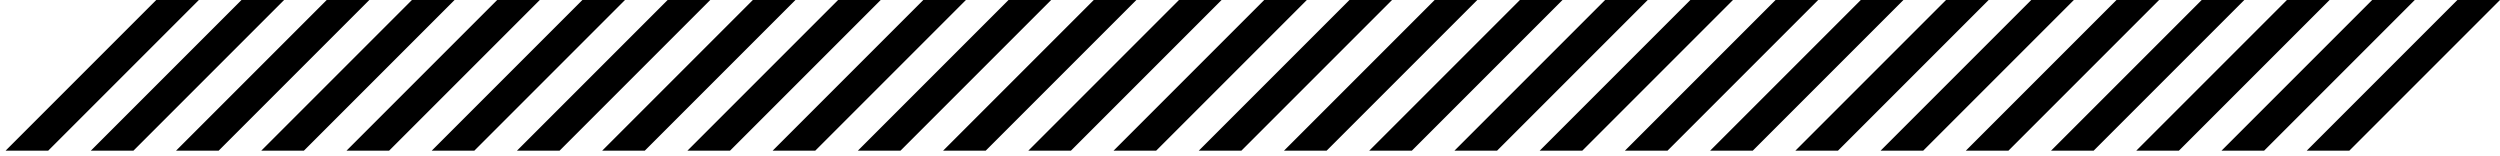 <svg width="176" height="11" viewBox="0 0 176 11" fill="none" xmlns="http://www.w3.org/2000/svg">
<rect width="3" height="15" transform="matrix(-1 0 -0.707 0.707 176 0)" fill="black"/>
<rect width="3" height="15" transform="matrix(-1 0 -0.707 0.707 170 0)" fill="black"/>
<rect width="3" height="15" transform="matrix(-1 0 -0.707 0.707 164 0)" fill="black"/>
<rect width="3" height="15" transform="matrix(-1 0 -0.707 0.707 158 0)" fill="black"/>
<rect width="3" height="15" transform="matrix(-1 0 -0.707 0.707 152 0)" fill="black"/>
<rect width="3" height="15" transform="matrix(-1 0 -0.707 0.707 146 0)" fill="black"/>
<rect width="3" height="15" transform="matrix(-1 0 -0.707 0.707 140 0)" fill="black"/>
<rect width="3" height="15" transform="matrix(-1 0 -0.707 0.707 134 0)" fill="black"/>
<rect width="3" height="15" transform="matrix(-1 0 -0.707 0.707 128 0)" fill="black"/>
<rect width="3" height="15" transform="matrix(-1 0 -0.707 0.707 122 0)" fill="black"/>
<rect width="3" height="15" transform="matrix(-1 0 -0.707 0.707 116 0)" fill="black"/>
<rect width="3" height="15" transform="matrix(-1 0 -0.707 0.707 110 0)" fill="black"/>
<rect width="3" height="15" transform="matrix(-1 0 -0.707 0.707 104 0)" fill="black"/>
<rect width="3" height="15" transform="matrix(-1 0 -0.707 0.707 98 0)" fill="black"/>
<rect width="3" height="15" transform="matrix(-1 0 -0.707 0.707 92 0)" fill="black"/>
<rect width="3" height="15" transform="matrix(-1 0 -0.707 0.707 86 0)" fill="black"/>
<rect width="3" height="15" transform="matrix(-1 0 -0.707 0.707 80 0)" fill="black"/>
<rect width="3" height="15" transform="matrix(-1 0 -0.707 0.707 74 0)" fill="black"/>
<rect width="3" height="15" transform="matrix(-1 0 -0.707 0.707 68 0)" fill="black"/>
<rect width="3" height="15" transform="matrix(-1 0 -0.707 0.707 62 0)" fill="black"/>
<rect width="3" height="15" transform="matrix(-1 0 -0.707 0.707 56 0)" fill="black"/>
<rect width="3" height="15" transform="matrix(-1 0 -0.707 0.707 50 0)" fill="black"/>
<rect width="3" height="15" transform="matrix(-1 0 -0.707 0.707 44 0)" fill="black"/>
<rect width="3" height="15" transform="matrix(-1 0 -0.707 0.707 38 0)" fill="black"/>
<rect width="3" height="15" transform="matrix(-1 0 -0.707 0.707 32 0)" fill="black"/>
<rect width="3" height="15" transform="matrix(-1 0 -0.707 0.707 26 0)" fill="black"/>
<rect width="3" height="15" transform="matrix(-1 0 -0.707 0.707 20 0)" fill="black"/>
<rect width="3" height="15" transform="matrix(-1 0 -0.707 0.707 14 0)" fill="black"/>
</svg>
